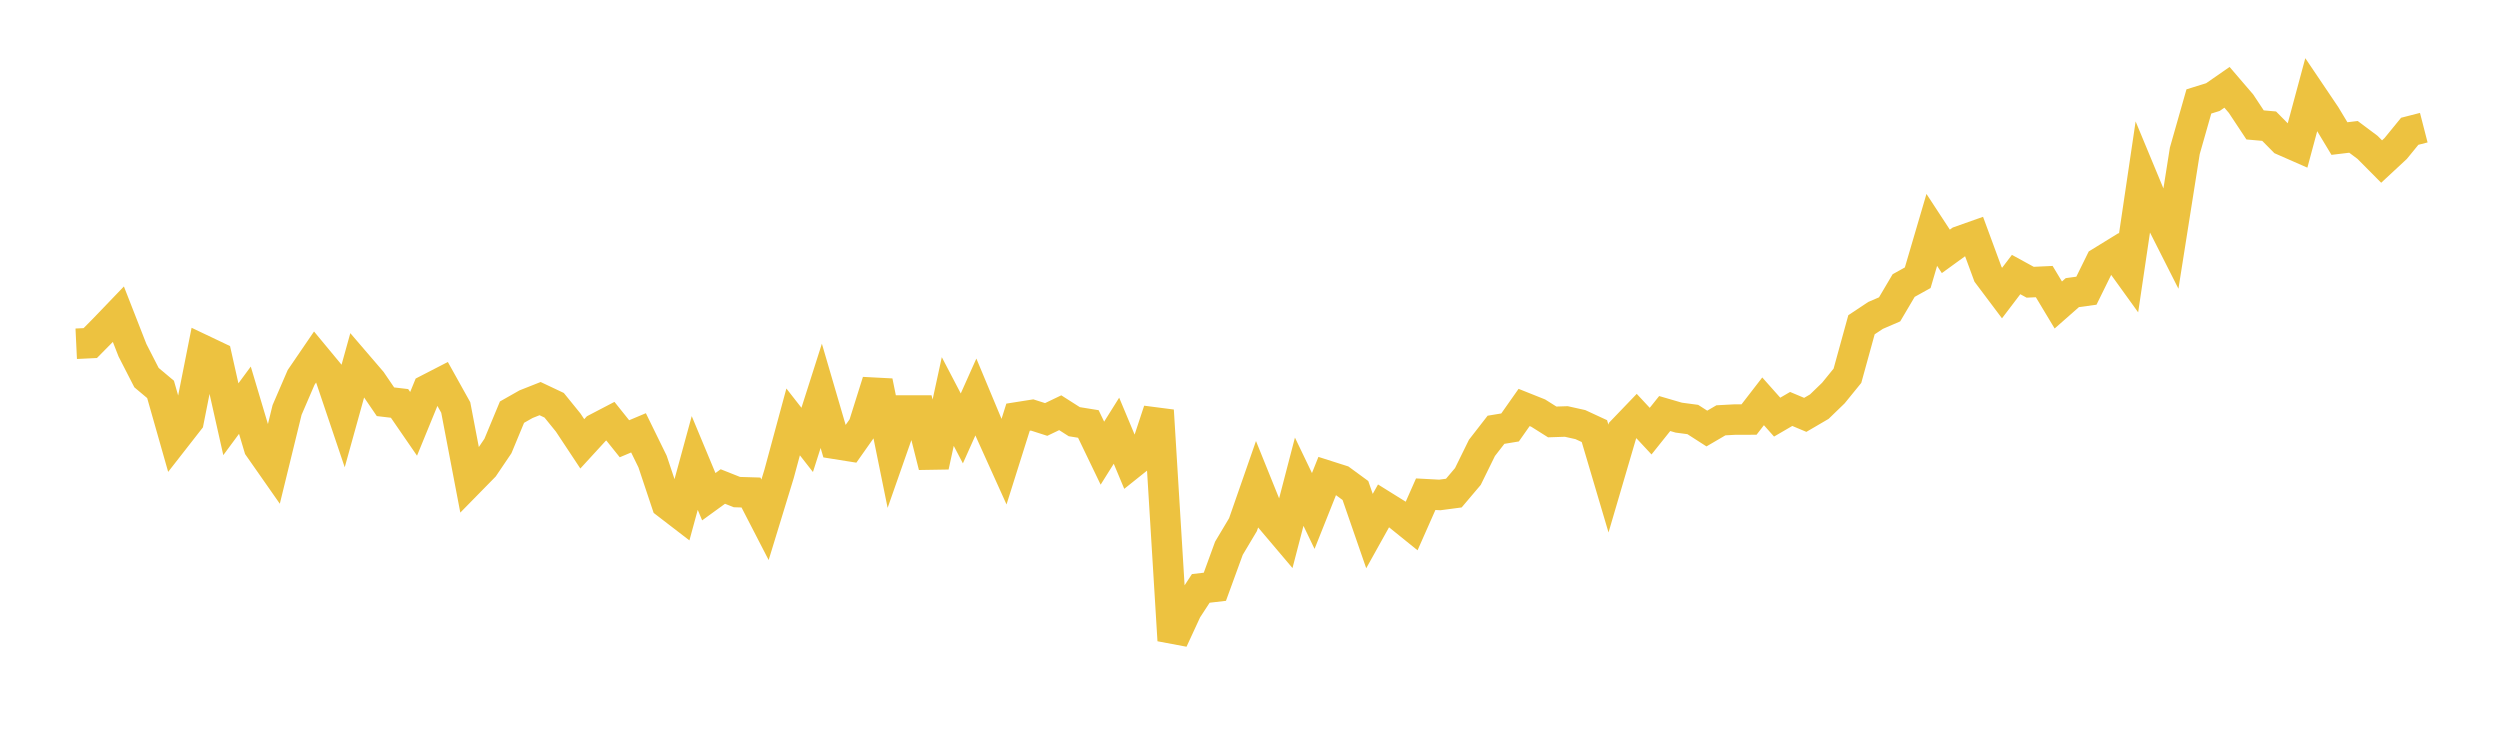 <svg width="164" height="48" xmlns="http://www.w3.org/2000/svg" xmlns:xlink="http://www.w3.org/1999/xlink"><path fill="none" stroke="rgb(237,194,64)" stroke-width="2" d="M5,22.55L5.922,22.506L6.844,21.572L7.766,20.612L8.689,22.973L9.611,24.772L10.533,25.545L11.455,28.788L12.377,27.607L13.299,22.957L14.222,23.396L15.144,27.502L16.066,26.253L16.988,29.344L17.91,30.662L18.832,26.894L19.754,24.757L20.677,23.406L21.599,24.519L22.521,27.251L23.443,23.929L24.365,25.003L25.287,26.355L26.21,26.464L27.132,27.804L28.054,25.553L28.976,25.078L29.898,26.733L30.82,31.562L31.743,30.621L32.665,29.257L33.587,27.037L34.509,26.514L35.431,26.149L36.353,26.585L37.275,27.722L38.198,29.116L39.12,28.111L40.042,27.63L40.964,28.782L41.886,28.394L42.808,30.277L43.731,33.04L44.653,33.749L45.575,30.371L46.497,32.584L47.419,31.915L48.341,32.281L49.263,32.309L50.186,34.098L51.108,31.085L52.03,27.677L52.952,28.857L53.874,25.966L54.796,29.118L55.719,29.265L56.641,27.957L57.563,25.023L58.485,29.56L59.407,26.929L60.329,26.929L61.251,30.588L62.174,26.339L63.096,28.104L64.018,26.042L64.94,28.251L65.862,30.293L66.784,27.368L67.707,27.222L68.629,27.517L69.551,27.075L70.473,27.663L71.395,27.812L72.317,29.727L73.24,28.254L74.162,30.459L75.084,29.722L76.006,26.926L76.928,42.006L77.85,40.011L78.772,38.599L79.695,38.492L80.617,35.965L81.539,34.419L82.461,31.773L83.383,34.058L84.305,35.147L85.228,31.6L86.15,33.521L87.072,31.208L87.994,31.502L88.916,32.177L89.838,34.839L90.76,33.184L91.683,33.759L92.605,34.503L93.527,32.42L94.449,32.469L95.371,32.347L96.293,31.258L97.216,29.38L98.138,28.193L99.06,28.041L99.982,26.73L100.904,27.098L101.826,27.679L102.749,27.649L103.671,27.854L104.593,28.281L105.515,31.394L106.437,28.253L107.359,27.293L108.281,28.283L109.204,27.128L110.126,27.397L111.048,27.52L111.97,28.112L112.892,27.573L113.814,27.523L114.737,27.521L115.659,26.327L116.581,27.364L117.503,26.827L118.425,27.215L119.347,26.676L120.269,25.785L121.192,24.65L122.114,21.304L123.036,20.692L123.958,20.294L124.88,18.732L125.802,18.22L126.725,15.081L127.647,16.49L128.569,15.821L129.491,15.495L130.413,17.996L131.335,19.223L132.257,18.01L133.18,18.515L134.102,18.472L135.024,20.007L135.946,19.196L136.868,19.07L137.79,17.197L138.713,16.629L139.635,17.908L140.557,11.684L141.479,13.906L142.401,15.728L143.323,9.897L144.246,6.655L145.168,6.368L146.09,5.728L147.012,6.802L147.934,8.195L148.856,8.276L149.778,9.21L150.701,9.615L151.623,6.192L152.545,7.559L153.467,9.089L154.389,8.978L155.311,9.668L156.234,10.598L157.156,9.742L158.078,8.612L159,8.375"></path></svg>